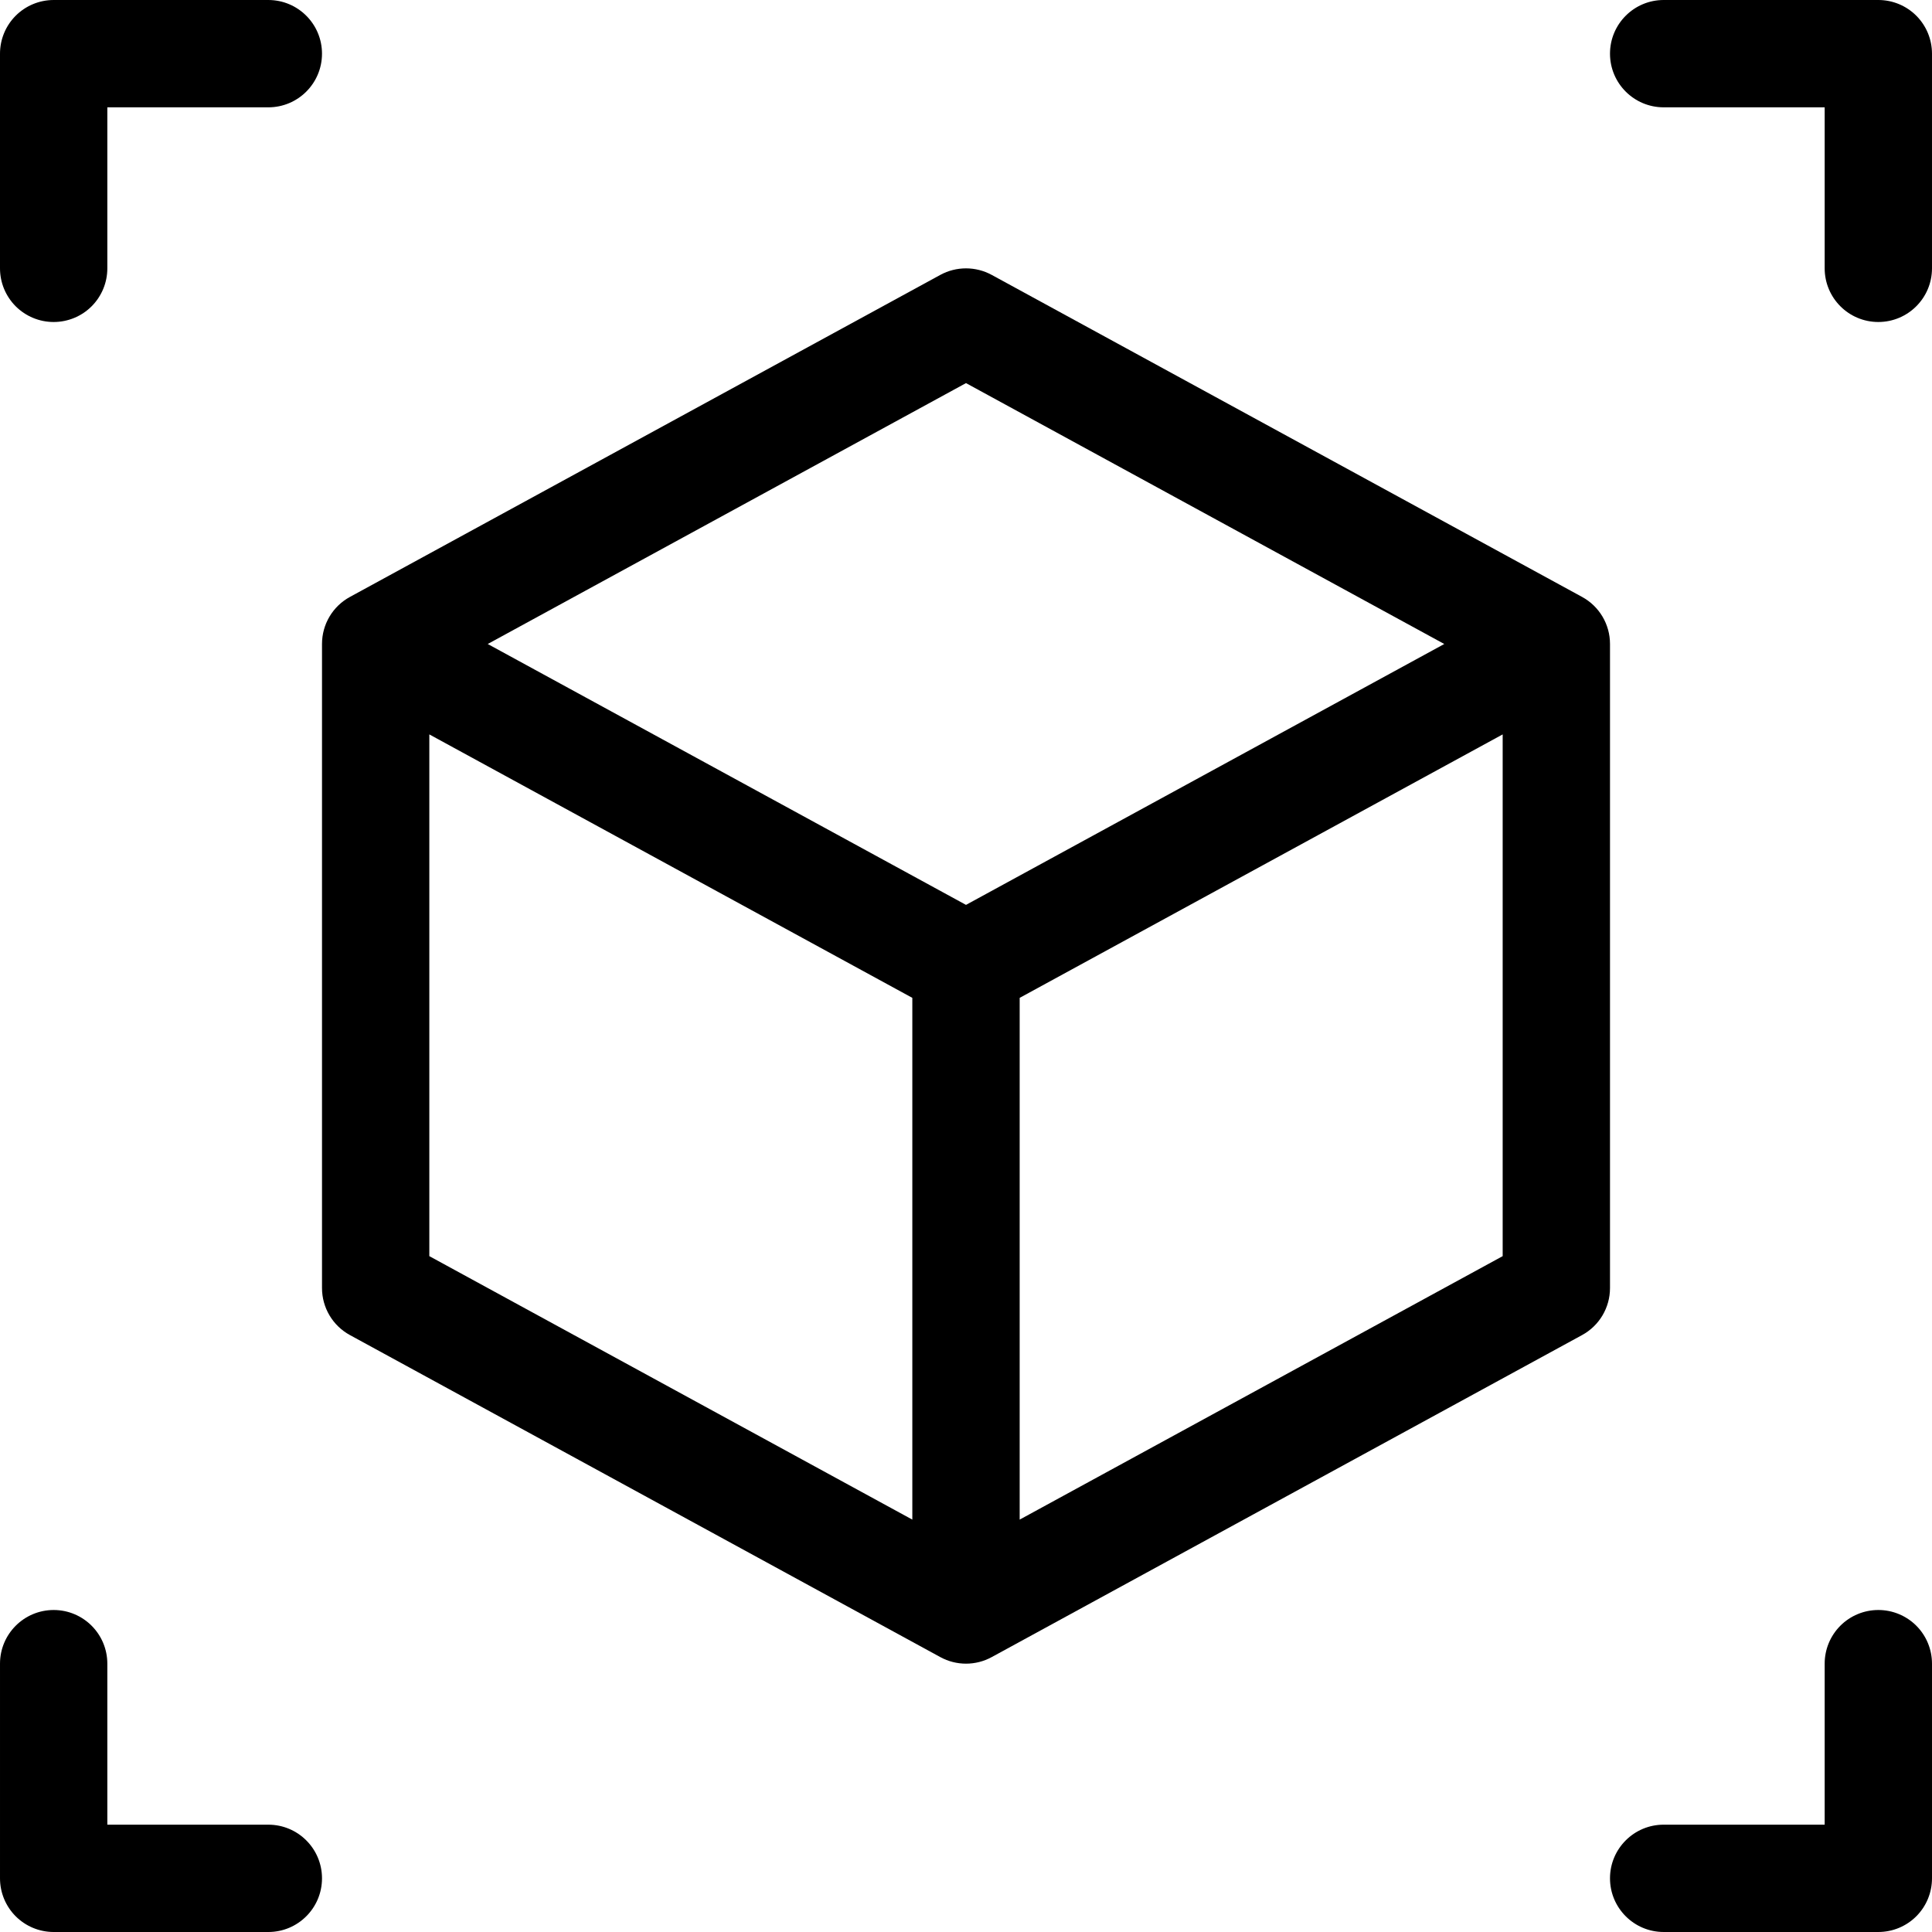 <svg xmlns="http://www.w3.org/2000/svg" height="384pt" viewBox="0 0 384 384" width="384pt"><path d="m320 128c.004-3.906-2.129-7.5-5.562-9.363l-117.332-64c-3.184-1.73-7.027-1.73-10.211 0l-117.332 64c-3.434 1.863-5.566 5.457-5.562 9.363v128c-.004 3.906 2.129 7.5 5.562 9.363l117.332 64c3.184 1.738 7.027 1.738 10.211 0l117.332-64c3.434-1.863 5.566-5.457 5.562-9.363zm-128-51.855 95.059 51.855-95.059 51.852-95.059-51.852zm-106.668 69.824 96 52.363v103.703l-96-52.367zm117.336 156.066v-103.703l96-52.363v103.699zm0 0"></path><path d="m10.668 64c2.828 0 5.543-1.121 7.543-3.121 2-2.004 3.125-4.715 3.121-7.547v-32h32c5.891 0 10.668-4.773 10.668-10.664s-4.777-10.668-10.668-10.668h-42.664c-2.832 0-5.543 1.121-7.547 3.121-2 2.004-3.121 4.715-3.121 7.547v42.664c0 2.832 1.121 5.543 3.121 7.547 2.004 2 4.715 3.121 7.547 3.121zm0 0"></path><path d="m373.332 0h-42.664c-5.891 0-10.668 4.777-10.668 10.668s4.777 10.664 10.668 10.664h32v32c0 5.891 4.773 10.668 10.664 10.668s10.668-4.777 10.668-10.668v-42.664c0-2.832-1.121-5.543-3.121-7.547-2.004-2-4.715-3.121-7.547-3.121zm0 0"></path><path d="m53.332 362.668h-32v-32c0-5.891-4.773-10.668-10.664-10.668s-10.668 4.777-10.668 10.668v42.664c0 2.832 1.121 5.543 3.121 7.547 2.004 2 4.715 3.121 7.547 3.121h42.664c5.891 0 10.668-4.777 10.668-10.668s-4.777-10.664-10.668-10.664zm0 0"></path><path d="m373.332 320c-2.828 0-5.543 1.121-7.543 3.121-2 2.004-3.125 4.715-3.121 7.547v32h-32c-5.891 0-10.668 4.773-10.668 10.664s4.777 10.668 10.668 10.668h42.664c2.832 0 5.543-1.121 7.547-3.121 2-2.004 3.121-4.715 3.121-7.547v-42.664c0-2.832-1.121-5.543-3.121-7.547-2.004-2-4.715-3.121-7.547-3.121zm0 0"></path></svg>